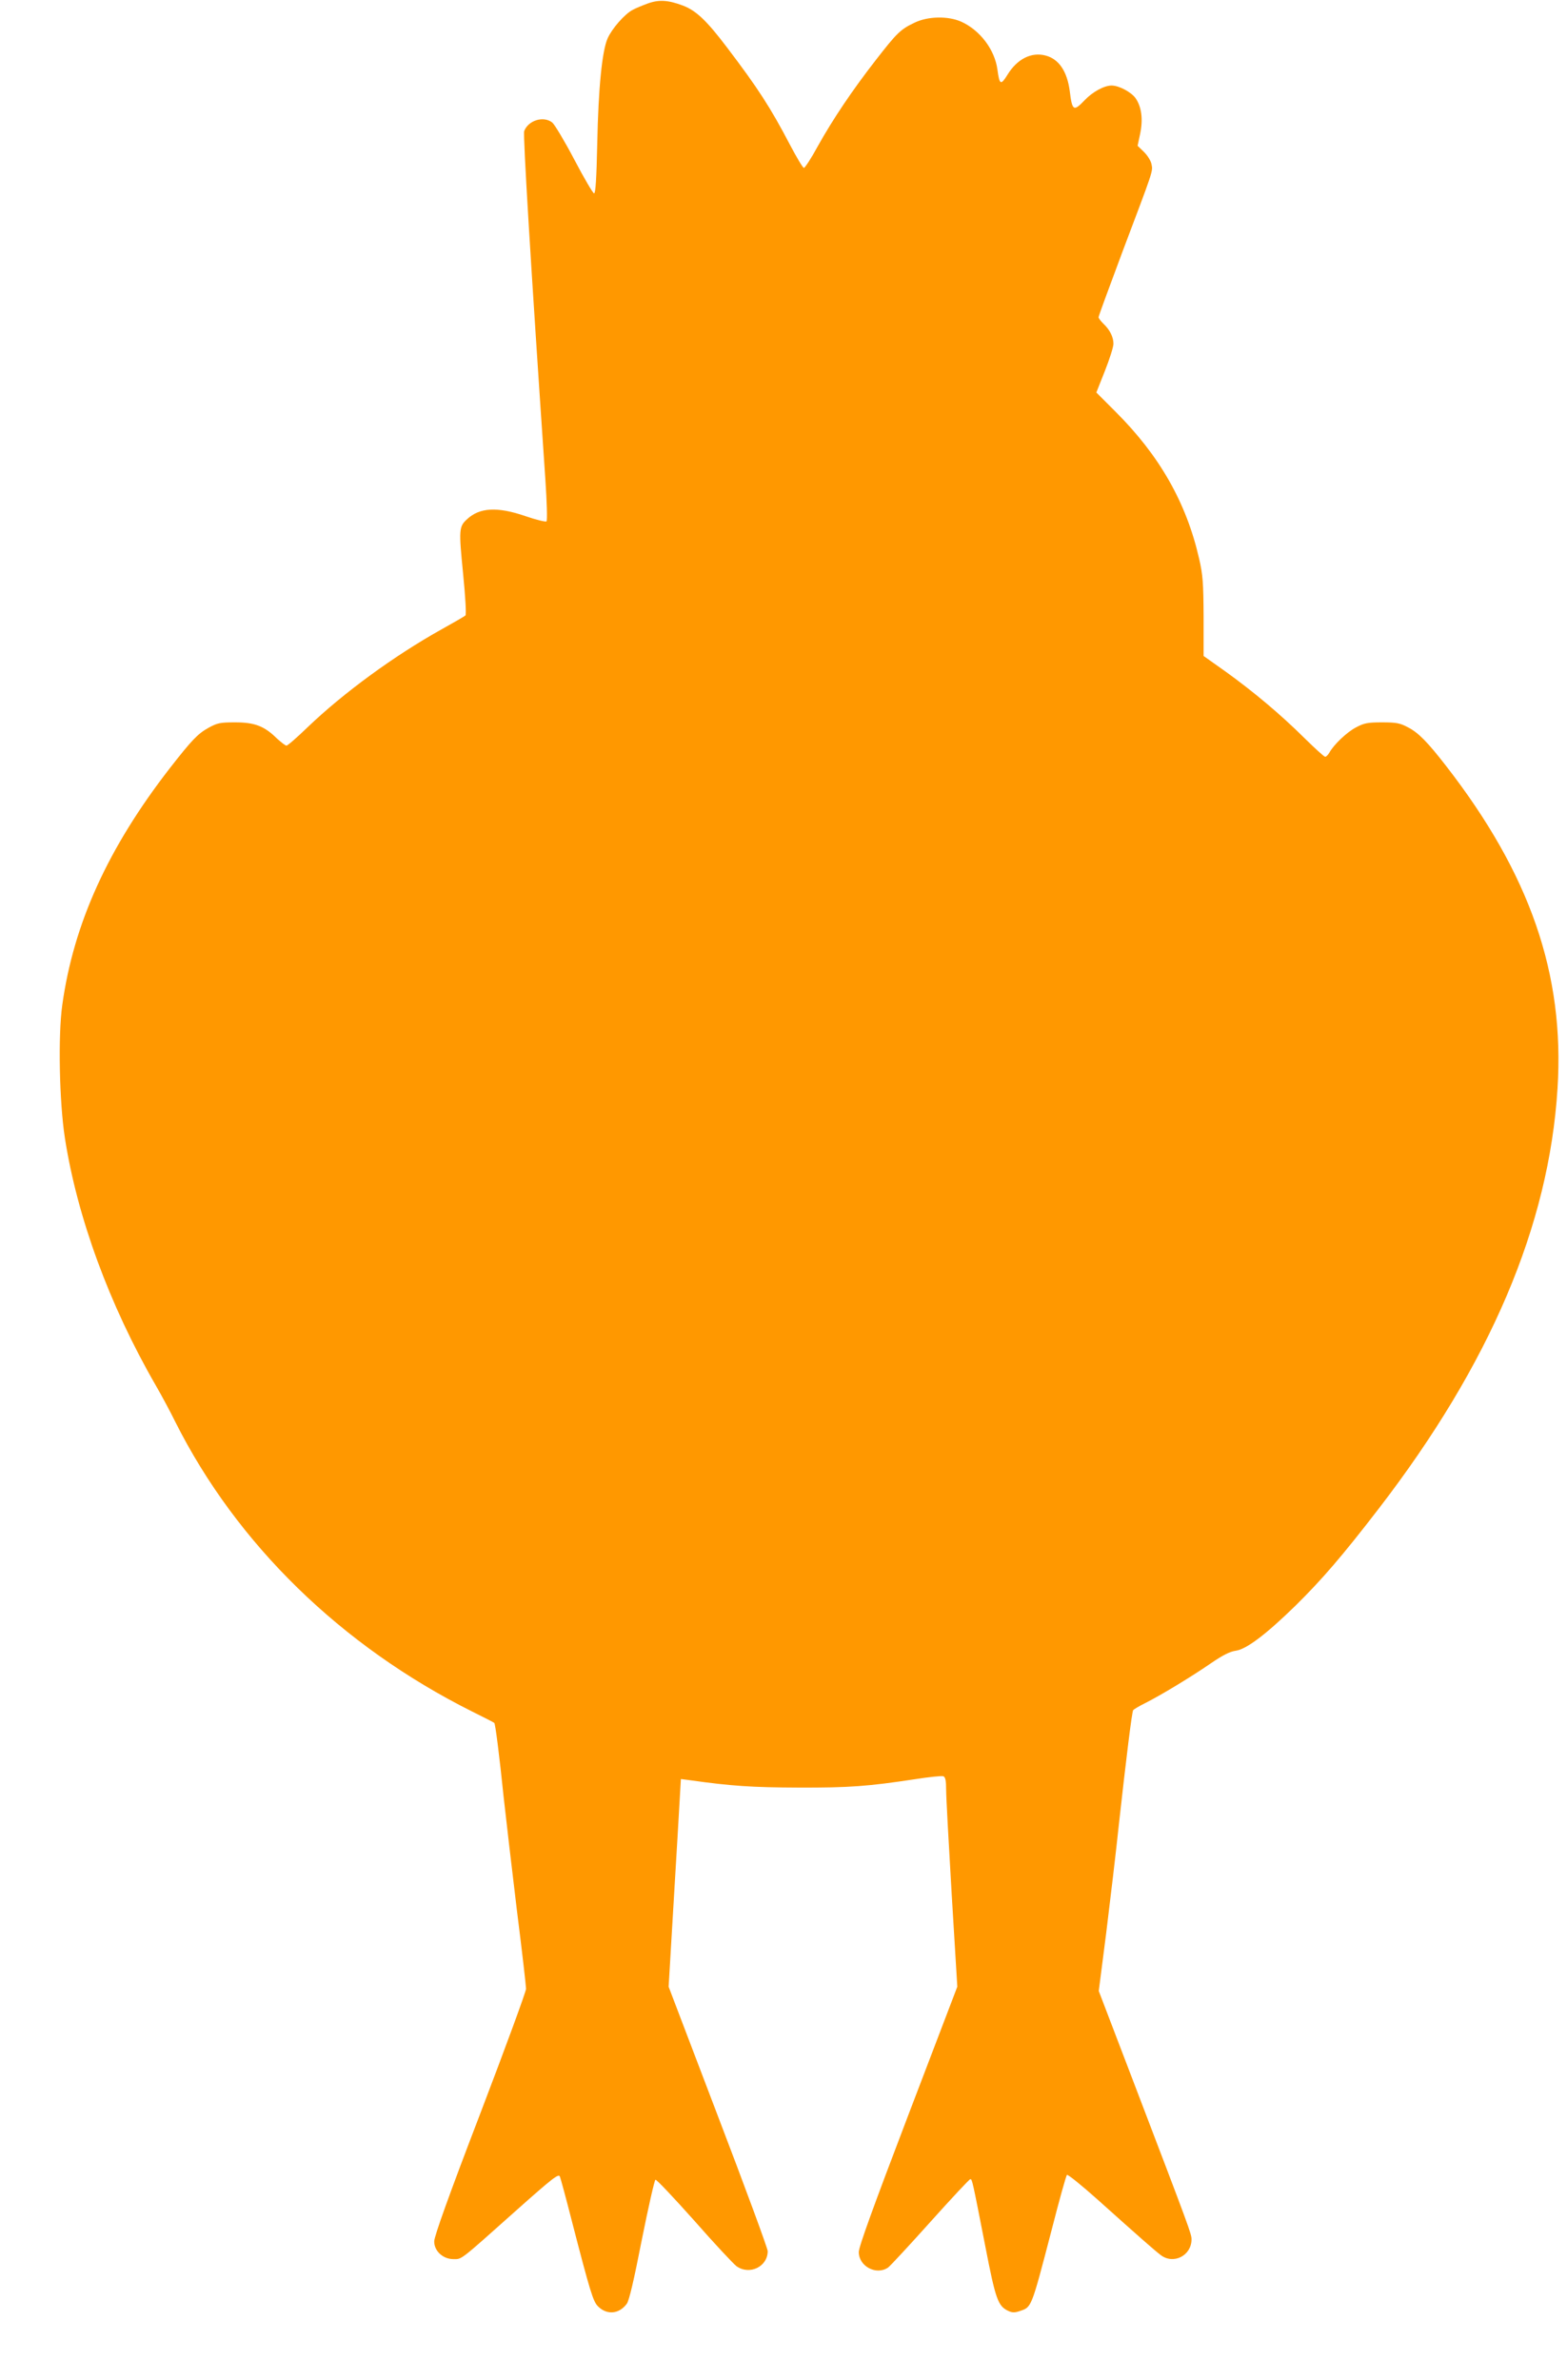 <?xml version="1.0" standalone="no"?>
<!DOCTYPE svg PUBLIC "-//W3C//DTD SVG 20010904//EN"
 "http://www.w3.org/TR/2001/REC-SVG-20010904/DTD/svg10.dtd">
<svg version="1.0" xmlns="http://www.w3.org/2000/svg"
 width="843pt" height="1280pt" viewBox="0 0 843 1280"
 preserveAspectRatio="xMidYMid meet">
<g transform="translate(0,1280) scale(0.1,-0.1)"
fill="#ff9800" stroke="none">
<path d="M3484 12781 c-27 -10 -64 -25 -80 -34 -43 -22 -112 -101 -135 -153
-30 -67 -50 -268 -56 -566 -4 -188 -9 -268 -17 -268 -6 0 -54 82 -106 181 -52
99 -106 189 -119 200 -47 37 -129 12 -151 -46 -7 -20 35 -715 114 -1875 8
-118 11 -219 6 -224 -4 -4 -55 8 -113 28 -151 52 -247 47 -315 -17 -43 -39
-44 -57 -21 -289 13 -130 18 -223 13 -228 -5 -5 -63 -38 -129 -75 -253 -141
-527 -341 -721 -527 -56 -54 -106 -98 -113 -98 -6 0 -29 18 -52 39 -67 66
-119 86 -224 86 -81 0 -95 -3 -143 -29 -59 -33 -90 -66 -208 -217 -333 -429
-518 -836 -579 -1274 -23 -163 -16 -521 14 -715 66 -425 239 -898 489 -1331
33 -57 80 -145 105 -196 330 -657 893 -1206 1597 -1558 63 -31 117 -59 119
-61 6 -6 27 -171 51 -404 12 -107 43 -376 70 -598 28 -221 50 -414 50 -428 0
-15 -111 -317 -247 -673 -167 -435 -247 -659 -247 -685 -1 -52 47 -96 103 -96
47 0 30 -13 335 259 200 178 231 202 238 185 4 -10 33 -116 63 -234 101 -391
116 -438 142 -464 48 -48 114 -42 155 14 13 18 38 126 81 345 35 175 68 320
73 322 6 2 99 -97 208 -219 108 -123 211 -233 228 -246 70 -50 168 -3 168 81
0 14 -120 340 -267 724 l-266 698 27 455 c15 250 30 502 33 559 l6 103 46 -6
c227 -32 337 -39 586 -40 275 -1 376 7 627 45 76 12 144 19 153 16 11 -5 15
-23 15 -75 0 -38 14 -291 30 -563 l30 -494 -265 -694 c-186 -487 -265 -705
-265 -733 0 -77 95 -127 158 -83 12 9 114 119 227 245 114 127 210 230 215
230 10 0 11 -5 81 -363 55 -284 68 -319 122 -345 21 -10 35 -11 61 -2 66 22
62 9 173 435 41 160 78 294 83 298 4 4 79 -56 166 -134 222 -199 304 -271 338
-297 69 -53 166 -3 166 84 0 30 -10 56 -299 813 l-200 523 40 312 c21 171 53
437 69 591 38 343 69 596 76 607 3 5 32 22 64 38 86 43 252 144 355 215 64 44
103 63 133 67 57 8 161 86 321 242 141 139 251 266 448 522 599 778 916 1522
962 2260 39 614 -148 1153 -599 1734 -100 129 -150 180 -205 208 -43 23 -62
27 -140 27 -78 0 -97 -4 -140 -27 -50 -26 -121 -94 -144 -137 -7 -11 -16 -21
-22 -21 -6 0 -56 46 -112 101 -126 125 -272 248 -425 358 l-117 83 0 212 c-1
183 -4 224 -24 311 -69 303 -214 556 -451 792 l-102 102 46 116 c25 63 46 129
46 146 0 37 -20 76 -54 108 -14 14 -26 29 -26 35 0 6 59 166 130 356 164 434
163 428 155 466 -3 18 -21 47 -40 66 l-35 34 14 66 c16 78 7 144 -25 190 -24
33 -89 68 -129 68 -40 0 -102 -34 -145 -79 -59 -62 -67 -58 -80 49 -14 106
-58 172 -129 191 -77 21 -154 -18 -206 -103 -36 -58 -43 -55 -54 27 -14 107
-93 212 -194 258 -71 32 -180 30 -252 -5 -76 -36 -95 -55 -210 -203 -125 -161
-229 -315 -312 -464 -34 -63 -68 -114 -73 -114 -6 0 -39 56 -75 124 -105 201
-174 307 -339 524 -109 144 -166 198 -237 225 -80 30 -129 33 -190 11z"/>
</g>
</svg>
